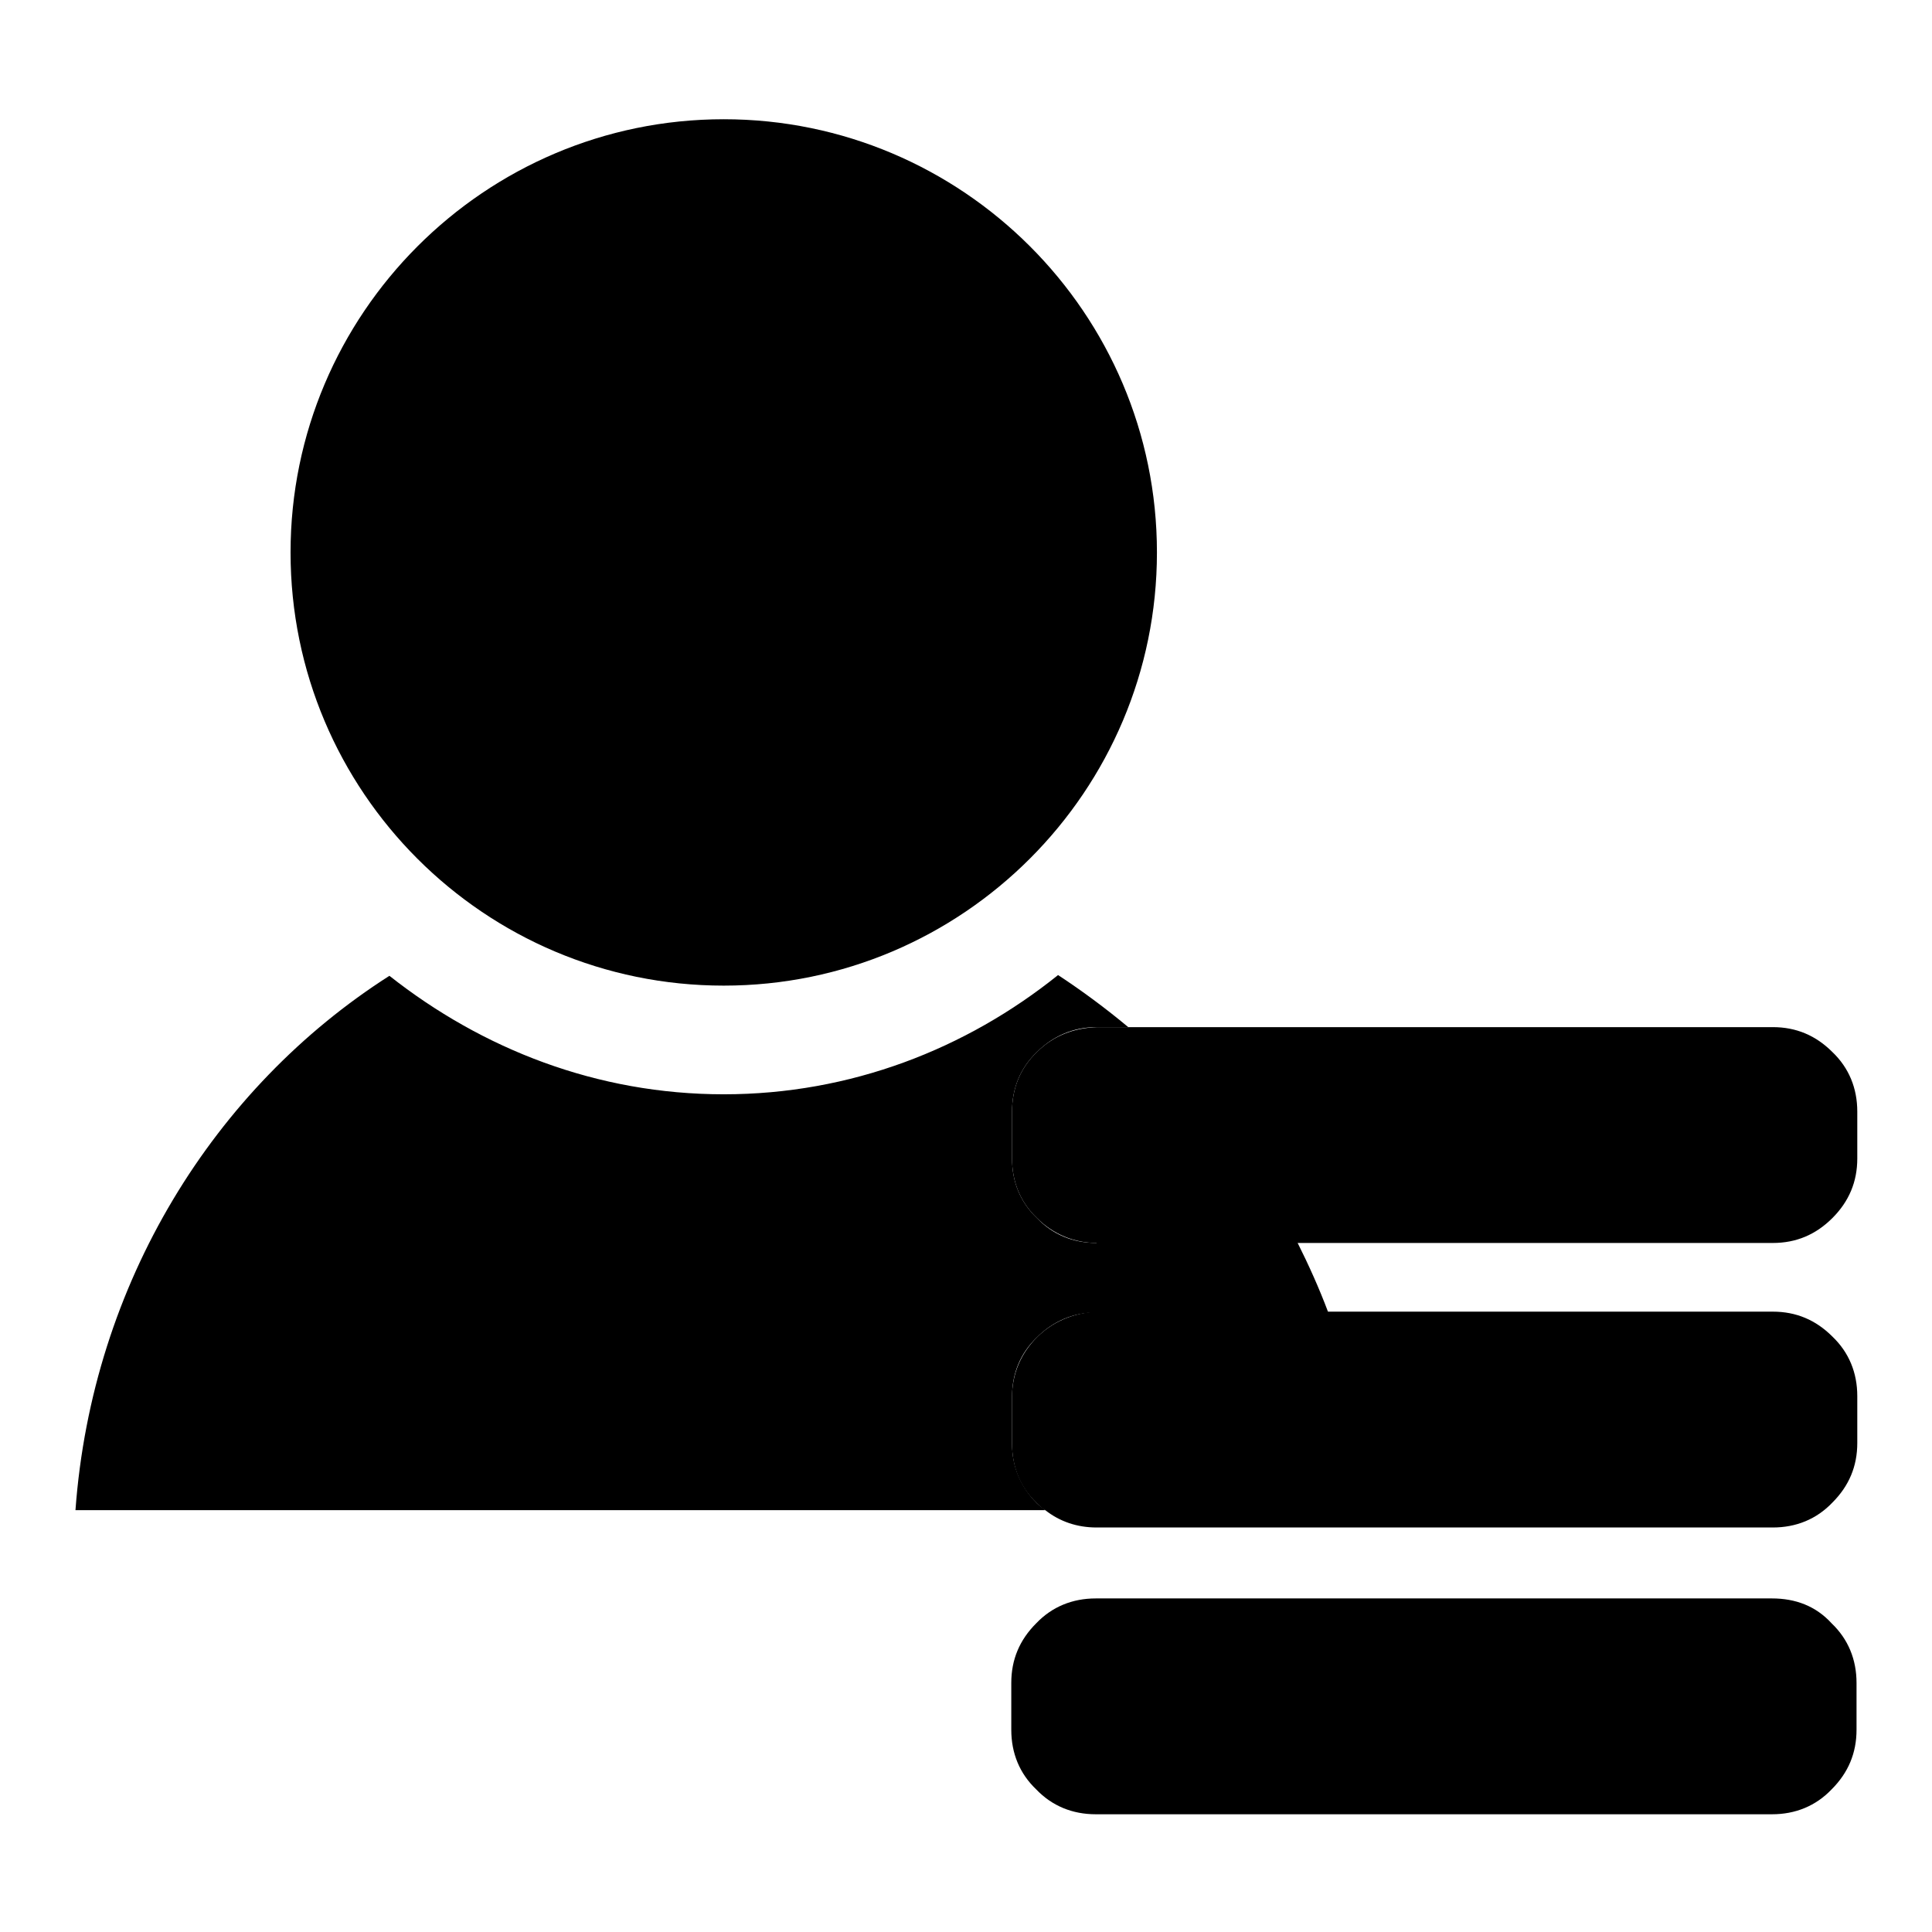 <?xml version="1.0" encoding="utf-8"?>
<!-- Svg Vector Icons : http://www.onlinewebfonts.com/icon -->
<!DOCTYPE svg PUBLIC "-//W3C//DTD SVG 1.1//EN" "http://www.w3.org/Graphics/SVG/1.1/DTD/svg11.dtd">
<svg version="1.1" xmlns="http://www.w3.org/2000/svg" xmlns:xlink="http://www.w3.org/1999/xlink" x="0px" y="0px" viewBox="0 0 256 256" enable-background="new 0 0 256 256" xml:space="preserve">
<g><g><path fill="#000000" d="M234.8,139.3c2.2,0,4.2,0.8,5.7,2.4c1.6,1.6,2.4,3.5,2.4,5.7v6.2c0,2.3-0.8,4.2-2.4,5.7c-1.6,1.6-3.5,2.4-5.7,2.4h-89.6c-2.3,0-4.2-0.8-5.7-2.4c-1.6-1.6-2.4-3.5-2.4-5.7v-6.2c0-2.3,0.8-4.2,2.4-5.7c1.6-1.6,3.5-2.4,5.7-2.4H234.8L234.8,139.3L234.8,139.3z M234.8,177.1c2.2,0,4.2,0.8,5.7,2.4c1.6,1.6,2.4,3.5,2.4,5.7v6.2c0,2.2-0.8,4.2-2.4,5.7c-1.6,1.6-3.5,2.4-5.7,2.4h-89.6c-2.3,0-4.2-0.8-5.7-2.4c-1.6-1.6-2.4-3.5-2.4-5.7v-6.2c0-2.2,0.8-4.2,2.4-5.7c1.6-1.6,3.5-2.4,5.7-2.4H234.8L234.8,177.1L234.8,177.1z M234.8,214.8c2.2,0,4.2,0.8,5.7,2.4c1.6,1.6,2.4,3.5,2.4,5.7v6.2c0,2.3-0.8,4.2-2.4,5.7c-1.6,1.6-3.5,2.3-5.7,2.3h-89.6c-2.3,0-4.2-0.8-5.7-2.3c-1.6-1.6-2.4-3.5-2.4-5.7v-6.2c0-2.3,0.8-4.2,2.4-5.7c1.6-1.6,3.5-2.4,5.7-2.4H234.8L234.8,214.8L234.8,214.8z"/><path fill="#000000" d="M234.8,196.3c1.4,0,2.6-0.5,3.5-1.5c1-1,1.4-2.1,1.4-3.5v-6.2c0-1.4-0.5-2.6-1.4-3.5c-1-1-2.1-1.5-3.6-1.5h-56.7c1.5,5.2,2.6,10.6,3.3,16.2L234.8,196.3L234.8,196.3z"/><path fill="#000000" d="M234.8,217.9h-89.6c-1.4,0-2.6,0.5-3.5,1.4c-1,1-1.5,2.1-1.5,3.6v6.2c0,1.4,0.5,2.6,1.4,3.6c1,1,2.1,1.5,3.6,1.5h89.6c1.4,0,2.6-0.5,3.5-1.4c1-1,1.4-2.1,1.4-3.6v-6.2c0-1.4-0.5-2.6-1.4-3.6C237.4,218.4,236.3,217.9,234.8,217.9z"/><path fill="#000000" d="M168.6,158.5h66.3c1.4,0,2.6-0.5,3.5-1.5c1-1,1.4-2.1,1.4-3.6v-6.2c0-1.4-0.5-2.6-1.4-3.6c-1-1-2.1-1.5-3.5-1.5h-78.7C160.8,147.2,165,152.6,168.6,158.5z"/><path fill="#000000" d="M145.3,164.7c-3.1,0-5.8-1.1-7.9-3.3c-2.2-2.1-3.3-4.8-3.3-7.9v-6.2c0-3.1,1.1-5.8,3.3-7.9c2.1-2.1,4.8-3.3,7.9-3.3h4.2c-3-2.5-6.1-4.8-9.3-6.9C128,139,112.7,145,95.9,145s-32-6-44.3-15.7c-23.2,14.8-39.4,40.7-41.6,70.8h128.5c-0.4-0.3-0.8-0.6-1.1-0.9c-2.1-2.1-3.3-4.8-3.3-7.9v-6.2c0-3.1,1.1-5.8,3.3-7.9c2.1-2.1,4.8-3.3,7.9-3.3H176c-1.2-3.2-2.6-6.3-4.1-9.3H145.3L145.3,164.7z"/><path fill="#000000" d="M141.7,181.6c-1,1-1.5,2.1-1.5,3.6v6.2c0,1.4,0.5,2.6,1.4,3.5c1,1,2.1,1.5,3.6,1.5h36.1c-0.6-5.6-1.7-11-3.3-16.2h-32.8C143.8,180.1,142.7,180.6,141.7,181.6z"/><path fill="#000000" d="M95.9,130.6c31.7,0,57.4-25.8,57.4-57.4c0-31.7-25.8-57.4-57.4-57.4c-31.7,0-57.4,25.8-57.4,57.4C38.5,104.9,64.2,130.6,95.9,130.6z"/><path fill="#000000" d="M141.7,143.8c-1,1-1.5,2.1-1.5,3.6v6.2c0,1.4,0.5,2.6,1.4,3.5c1,1,2.1,1.5,3.6,1.5h23.3c-3.6-5.9-7.7-11.3-12.5-16.2h-10.9C143.8,142.4,142.7,142.8,141.7,143.8z"/><path fill="#000000" d="M234.8,211.8h-89.6c-3.1,0-5.8,1.1-7.9,3.3c-2.2,2.2-3.3,4.8-3.3,7.9v6.2c0,3.1,1.1,5.8,3.3,7.9c2.1,2.2,4.8,3.3,7.9,3.3h89.6c3.1,0,5.8-1.1,7.9-3.3c2.2-2.2,3.3-4.8,3.3-7.9v-6.2c0-3.1-1.1-5.8-3.3-7.9C240.6,212.8,237.9,211.8,234.8,211.8z M239.8,229.1c0,1.4-0.5,2.6-1.4,3.6c-1,1-2.1,1.4-3.5,1.4h-89.6c-1.4,0-2.6-0.5-3.6-1.4c-1-1-1.4-2.1-1.4-3.6v-6.2c0-1.4,0.5-2.6,1.5-3.6c1-1,2.1-1.4,3.5-1.4h89.6c1.4,0,2.6,0.5,3.5,1.4c1,1,1.4,2.1,1.4,3.6V229.1z"/><path fill="#000000" d="M137.4,177.2c-2.1,2.1-3.3,4.8-3.3,7.9v6.2c0,3.1,1.1,5.8,3.3,7.9c0.4,0.4,0.7,0.7,1.1,0.9c1.9,1.5,4.2,2.3,6.8,2.3h89.6c3.1,0,5.8-1.1,7.9-3.3c2.2-2.2,3.3-4.8,3.3-7.9v-6.2c0-3.1-1.1-5.8-3.3-7.9c-2.2-2.2-4.8-3.3-7.9-3.3H176h-30.8C142.2,174,139.5,175.1,137.4,177.2z M234.8,180.1c1.4,0,2.6,0.5,3.6,1.5c1,1,1.4,2.1,1.4,3.5v6.2c0,1.4-0.5,2.6-1.4,3.5c-1,1-2.1,1.5-3.5,1.5h-53.5h-36.1c-1.4,0-2.6-0.5-3.6-1.5c-1-1-1.4-2.1-1.4-3.5v-6.2c0-1.4,0.5-2.6,1.5-3.6c1-1,2.1-1.4,3.5-1.4h32.8H234.8z"/><path fill="#000000" d="M137.4,139.4c-2.2,2.1-3.3,4.8-3.3,7.9v6.2c0,3.1,1.1,5.8,3.3,7.9c2.1,2.1,4.9,3.3,7.9,3.3h26.7h62.9c3.1,0,5.7-1.1,7.9-3.3c2.2-2.2,3.3-4.8,3.3-7.9v-6.2c0-3.1-1.1-5.8-3.3-7.9c-2.2-2.2-4.8-3.3-7.9-3.3h-85.3h-4.2C142.2,136.2,139.5,137.3,137.4,139.4z M234.8,142.4c1.4,0,2.6,0.5,3.5,1.5c1,1,1.4,2.1,1.4,3.6v6.2c0,1.4-0.5,2.6-1.4,3.6c-1,1-2.1,1.4-3.5,1.4h-66.3h-23.3c-1.4,0-2.6-0.5-3.6-1.5c-1-1-1.4-2.1-1.4-3.5v-6.2c0-1.4,0.5-2.6,1.5-3.6c1-1,2.1-1.4,3.5-1.4h10.9L234.8,142.4L234.8,142.4z"/></g></g>
</svg>